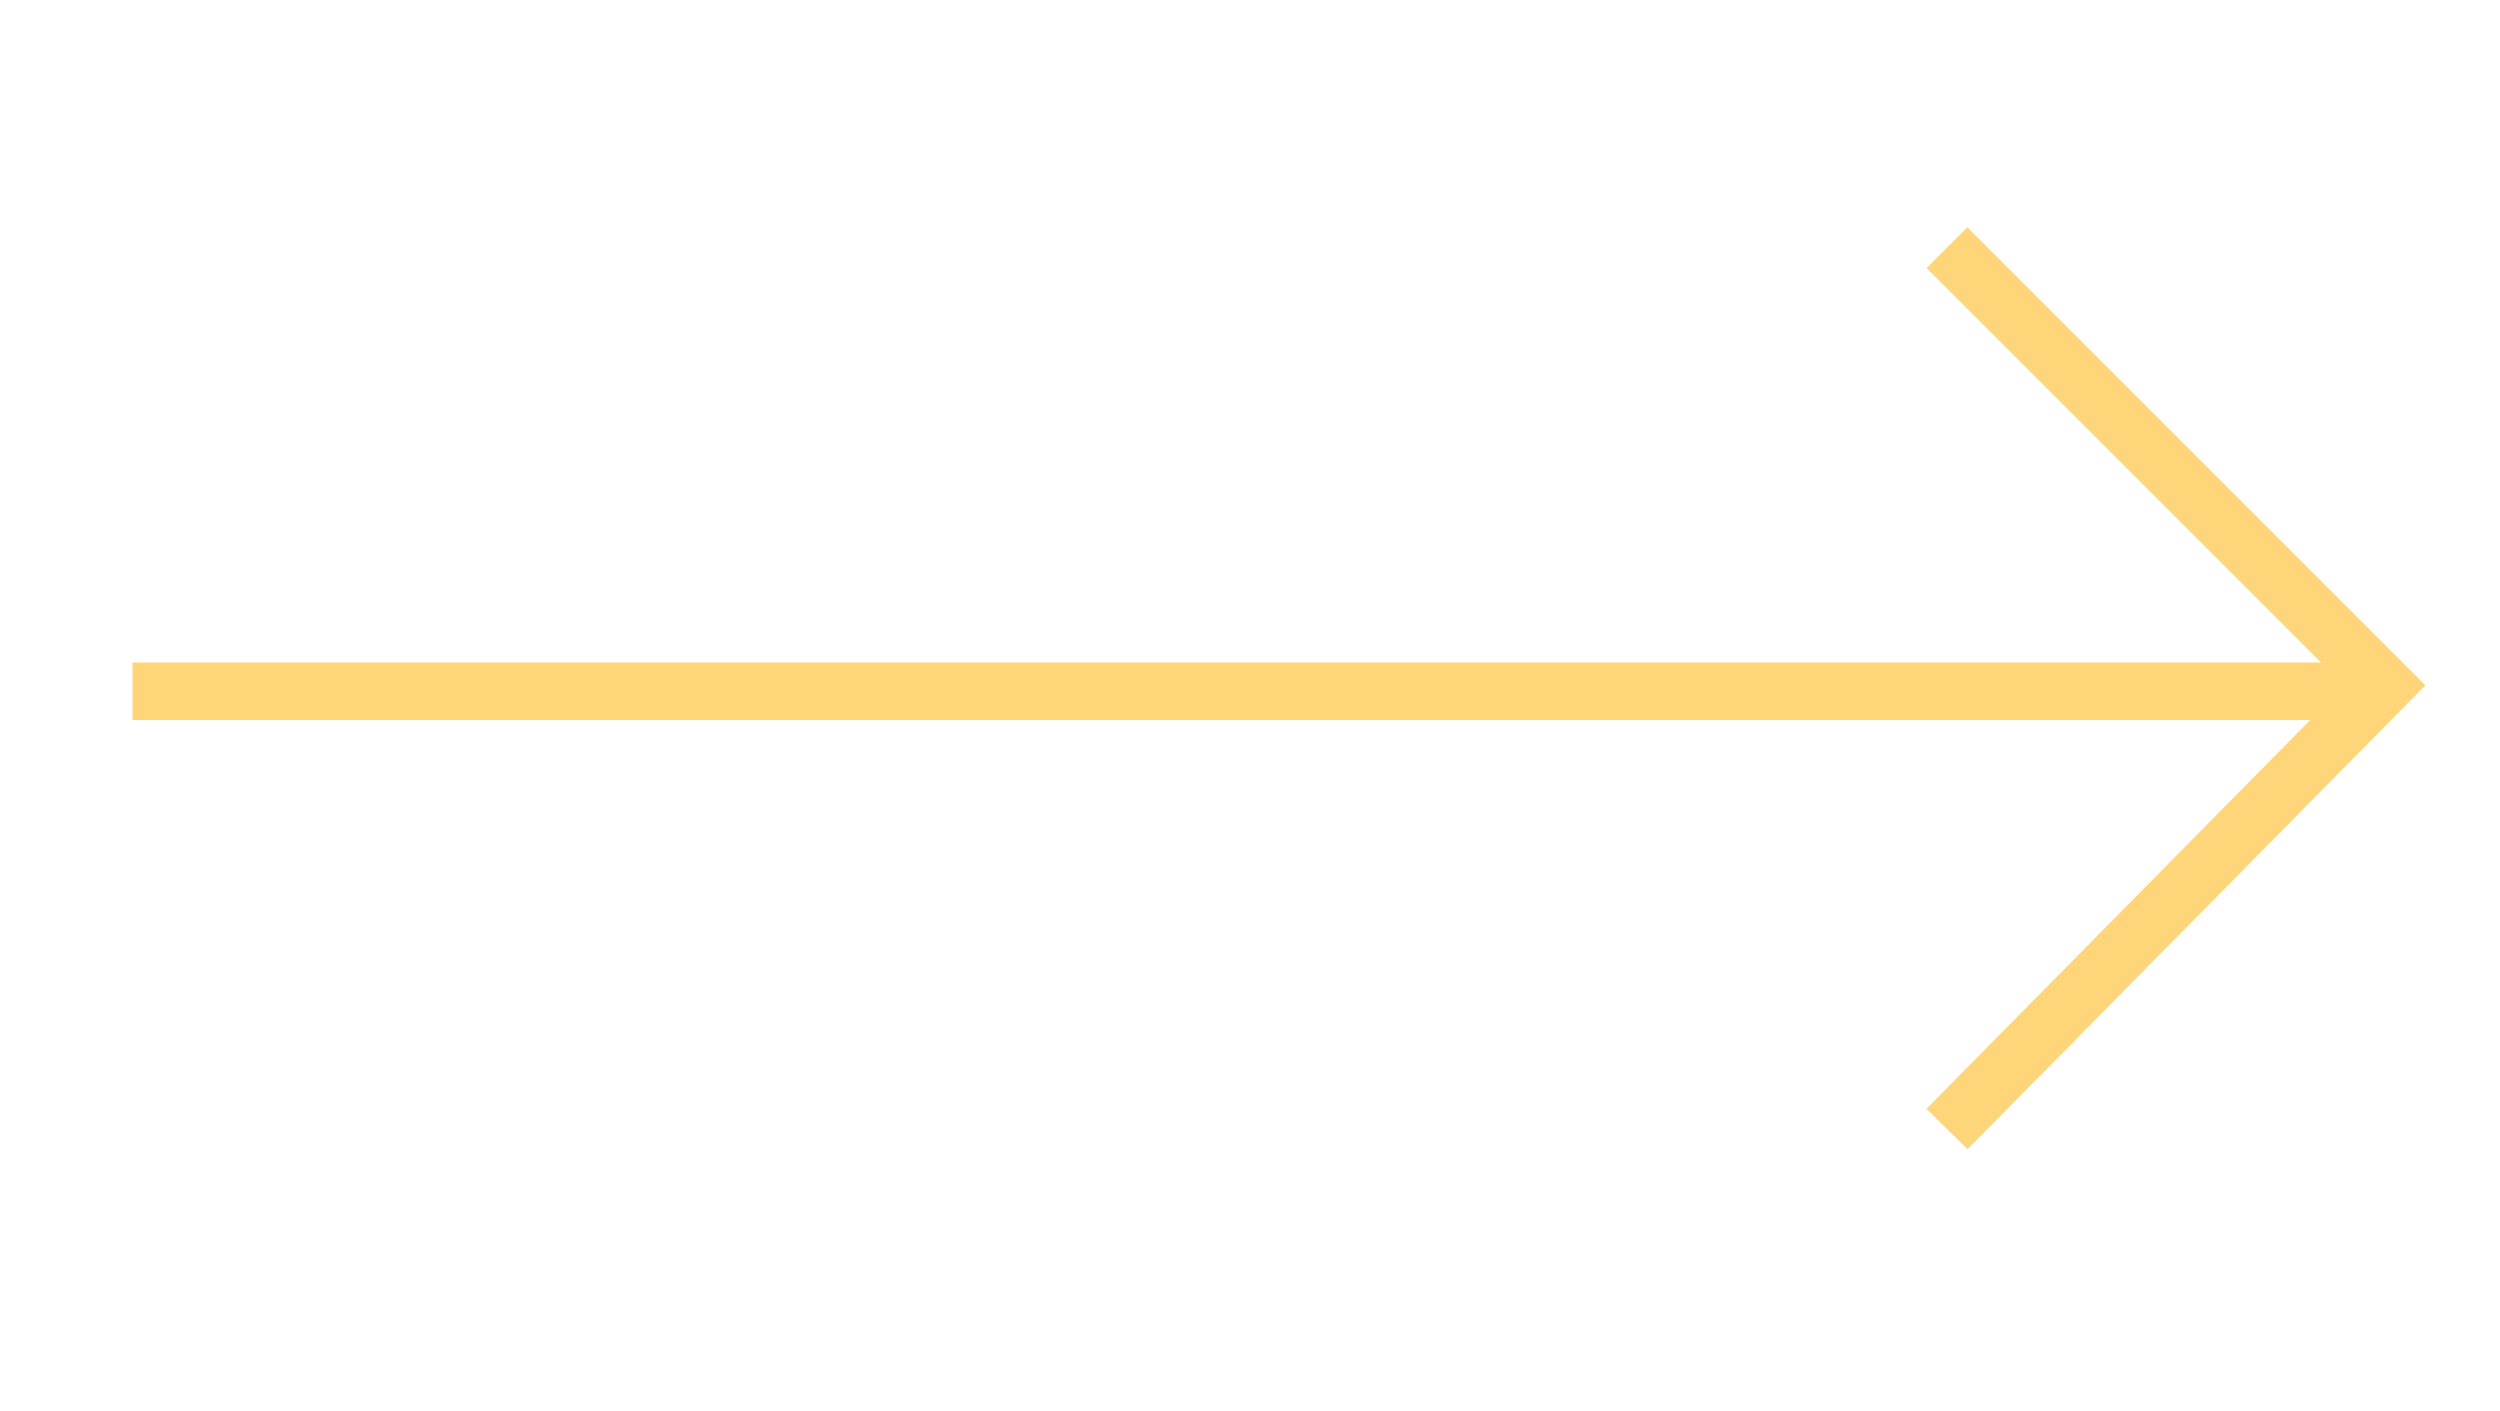 <?xml version="1.0" encoding="UTF-8"?> <!-- Generator: Adobe Illustrator 21.0.0, SVG Export Plug-In . SVG Version: 6.00 Build 0) --> <svg xmlns="http://www.w3.org/2000/svg" xmlns:xlink="http://www.w3.org/1999/xlink" id="Слой_1" x="0px" y="0px" viewBox="0 0 43.4 24.5" style="enable-background:new 0 0 43.4 24.5;" xml:space="preserve"> <style type="text/css"> .st0{fill:none;stroke:#FFD57A;stroke-miterlimit:10;} </style> <line class="st0" x1="2.3" y1="12" x2="41.4" y2="12"></line> <polyline class="st0" points="33.8,4.3 41.4,11.9 33.8,19.6 "></polyline> </svg> 